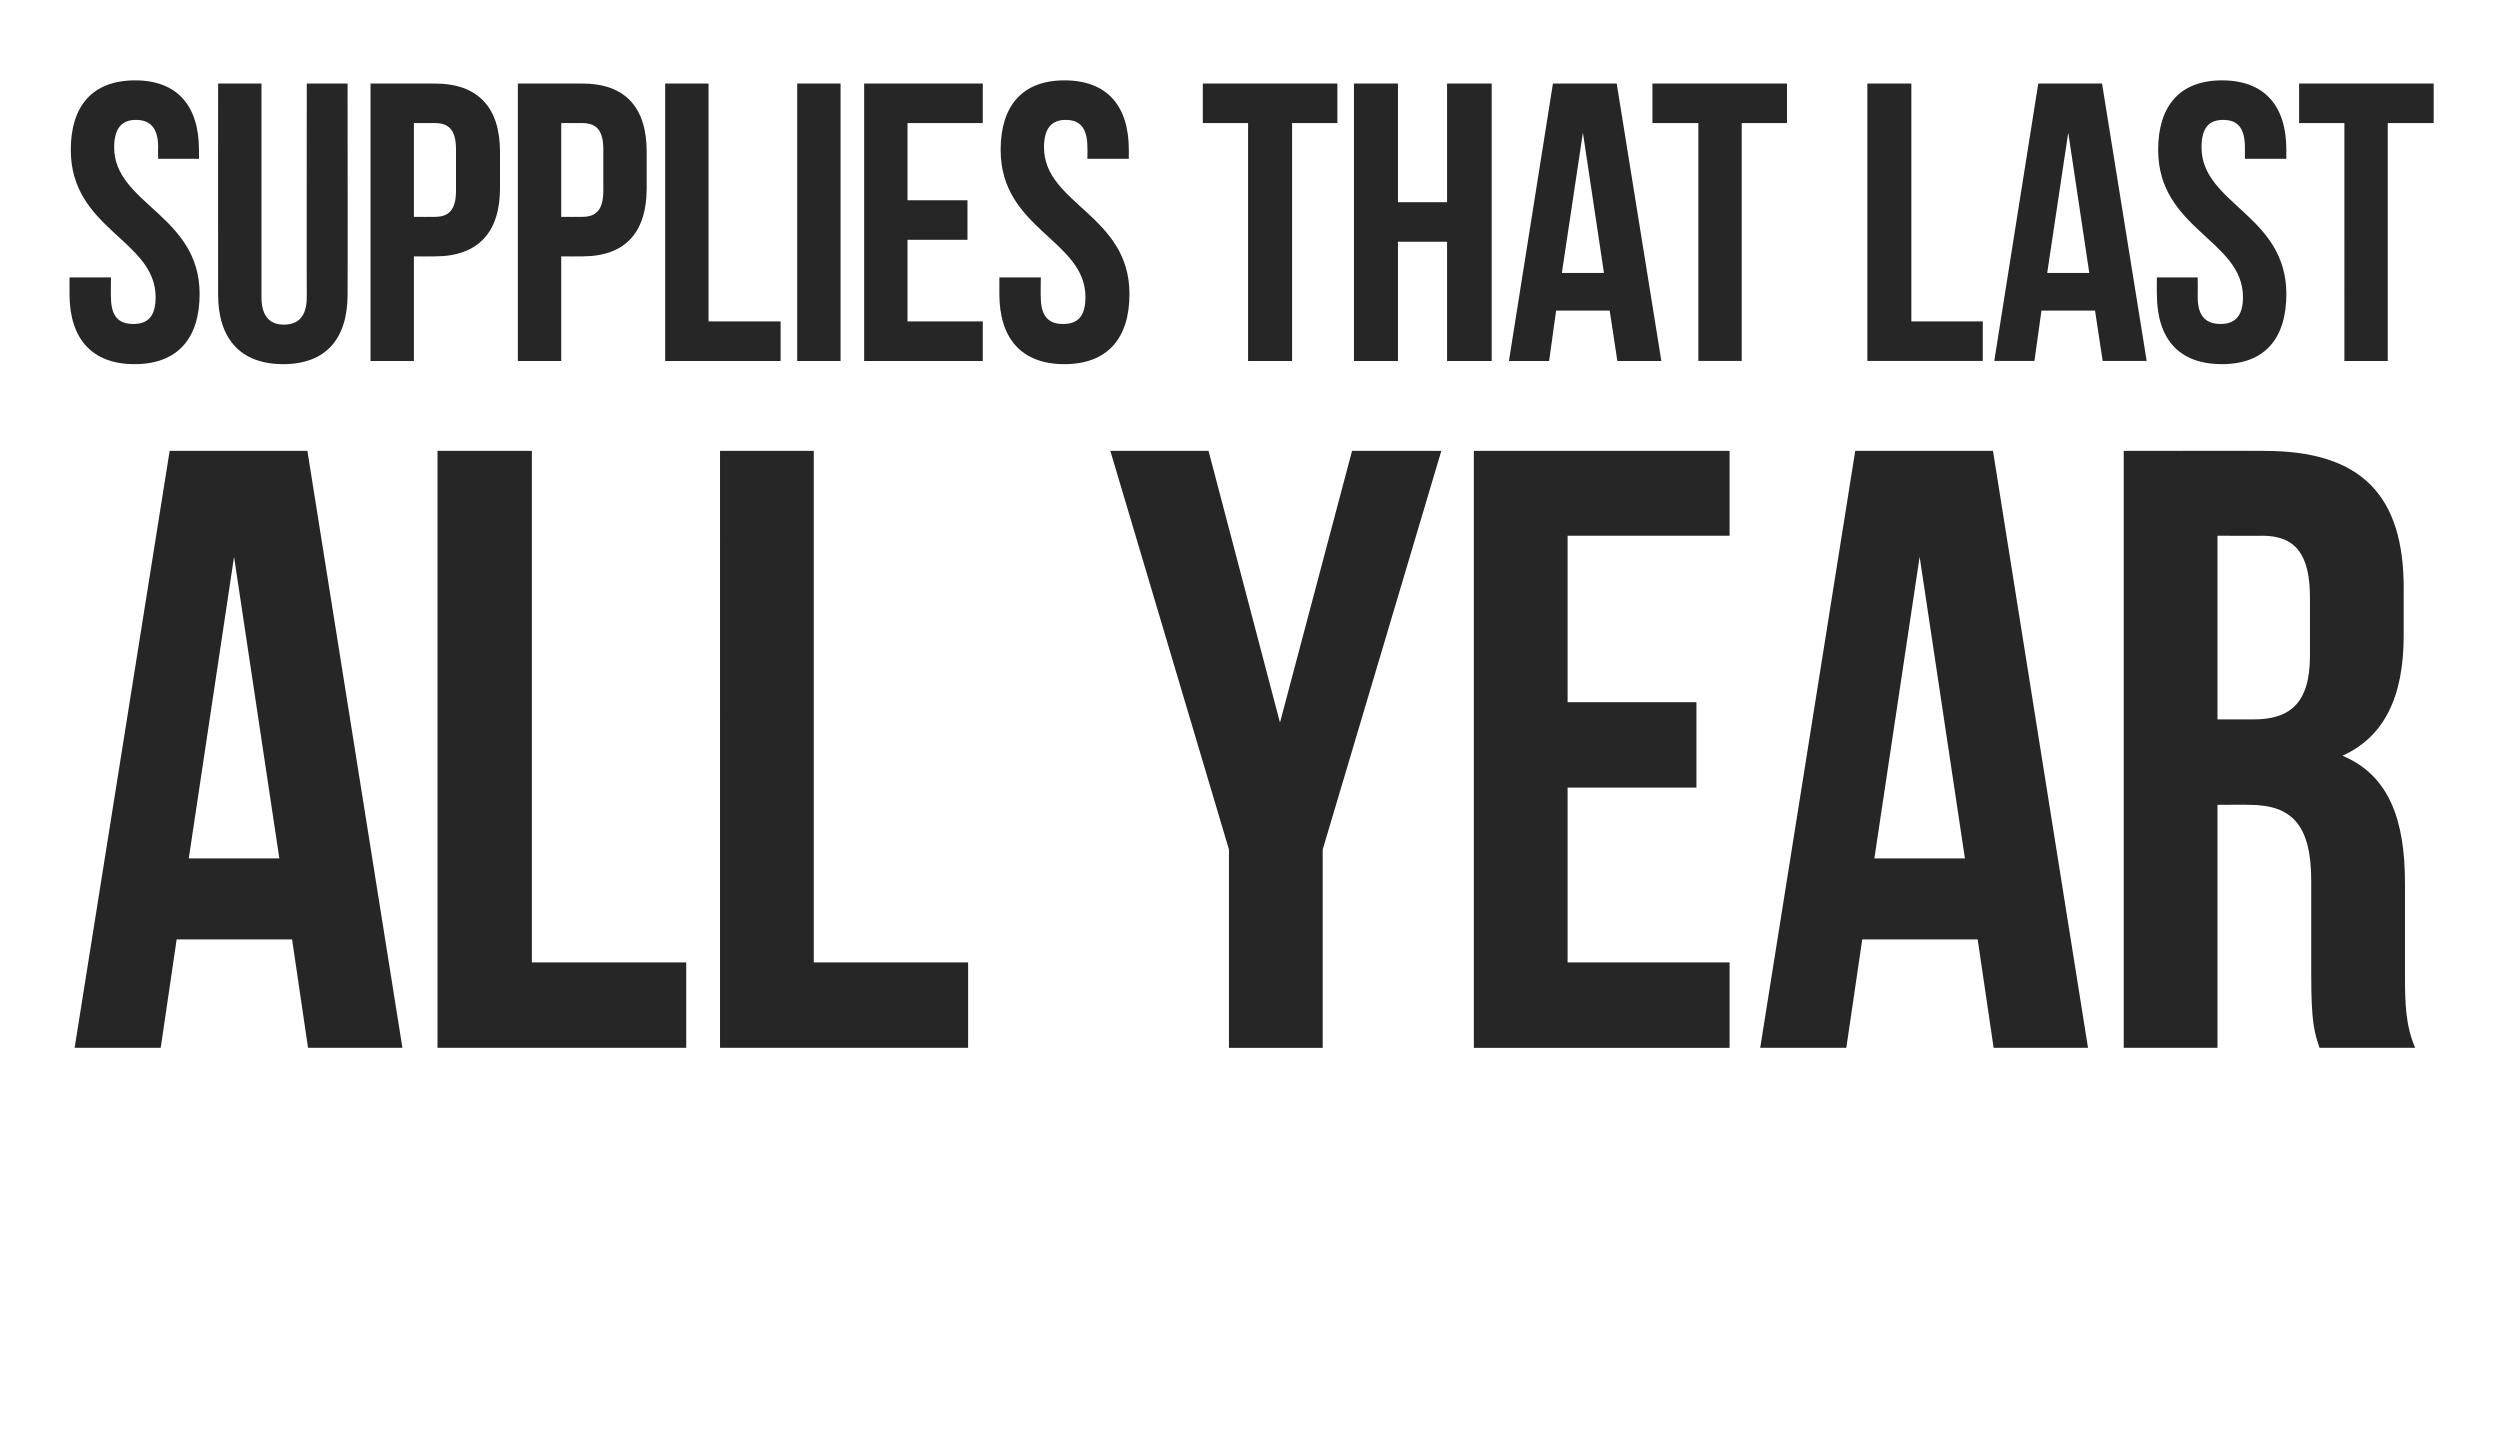 <?xml version="1.0" standalone="no"?><!DOCTYPE svg PUBLIC "-//W3C//DTD SVG 1.1//EN" "http://www.w3.org/Graphics/SVG/1.1/DTD/svg11.dtd"><svg xmlns="http://www.w3.org/2000/svg" version="1.1" width="392px" height="226.4px" viewBox="0 -10 392 226.4" style="top:-10px"><desc>Supplies that last all year</desc><defs/><g id="Polygon140077"><path d="m63.1 154.3H48.3l-2.5-17H27.7l-2.5 17H11.7l14.9-93.6h21.6l14.9 93.6zm-33.5-29.7h14.2l-7.1-47.3l-7.1 47.3zm39-63.9h14.8v80.2h24.2v13.4h-39V60.7zm44.3 0h14.7v80.2h24.2v13.4h-38.9V60.7zm79.8 62.5l-18.6-62.5h15.4l11.2 42.6L212 60.7h14l-18.6 62.5v31.1h-14.7v-31.1zm53.1-23.1H266v13.4h-20.2v27.4h25.4v13.4h-40.1V60.7h40.1V74h-25.4v26.1zm81.6 54.2h-14.8l-2.5-17H292l-2.5 17H276l14.9-93.6h21.6l14.9 93.6zm-33.5-29.7h14.2L301 77.3l-7.1 47.3zm69.8 29.7c-.8-2.4-1.3-3.9-1.3-11.5v-14.7c0-8.7-3-11.9-9.7-11.9c.04-.04-5 0-5 0v38.1H333V60.7s22.15-.03 22.1 0c15.3 0 21.8 7.1 21.8 21.5v7.4c0 9.6-3 15.9-9.6 18.9c7.4 3.1 9.8 10.2 9.8 20v14.4c0 4.5.1 7.9 1.6 11.4h-15zm-16-80.3v28.8h5.7c5.5 0 8.8-2.4 8.8-9.9v-9.2c0-6.7-2.2-9.7-7.5-9.7c.05.04-7 0-7 0z" stroke="none" fill="#262626"/></g><g id="Polygon140076"><path d="m21.2 2.6c6.6 0 10 4 10 10.9v1.4h-6.4s-.05-1.8 0-1.8c0-3.1-1.3-4.3-3.5-4.3c-2.1 0-3.4 1.2-3.4 4.3c0 8.9 13.4 10.6 13.4 23c0 7-3.5 11-10.2 11c-6.7 0-10.2-4-10.2-11v-2.6h6.5s-.04 3.07 0 3.1c0 3.1 1.3 4.2 3.5 4.2c2.2 0 3.5-1.1 3.5-4.2c0-9-13.3-10.6-13.3-23.1c0-6.9 3.4-10.9 10.1-10.9zm19.8.5v33.5c0 3.1 1.4 4.3 3.5 4.3c2.2 0 3.6-1.2 3.6-4.3c-.02.03 0-33.5 0-33.5h6.4s.04 33.09 0 33.1c0 6.9-3.4 10.9-10.1 10.9c-6.7 0-10.2-4-10.2-10.9c-.02-.01 0-33.1 0-33.1h6.8zm37.4 10.7v5.7c0 6.9-3.4 10.7-10.2 10.7c-.03.03-3.3 0-3.3 0v16.4h-6.8V3.1h10.1c6.8 0 10.2 3.8 10.2 10.7zM64.9 9.3V24s3.27.03 3.3 0c2.1 0 3.3-1 3.3-4.1v-6.5c0-3.1-1.2-4.1-3.3-4.1c-.03.01-3.3 0-3.3 0zm36.5 4.5v5.7c0 6.9-3.3 10.7-10.1 10.7c-.04.03-3.3 0-3.3 0v16.4h-6.8V3.1h10.1c6.8 0 10.1 3.8 10.1 10.7zM88 9.3V24s3.26.03 3.3 0c2.1 0 3.3-1 3.3-4.1v-6.5c0-3.1-1.2-4.1-3.3-4.1c-.04.01-3.3 0-3.3 0zm16.3-6.2h6.8v37.3h11.3v6.2h-18.1V3.1zm20.7 0h6.8v43.5H125V3.1zm17.3 18.3h9.4v6.2h-9.4v12.8h11.8v6.2h-18.6V3.1h18.6v6.2h-11.8v12.1zm24.6-18.8c6.7 0 10.1 4 10.1 10.9v1.4h-6.5s.04-1.8 0-1.8c0-3.1-1.2-4.3-3.4-4.3c-2.1 0-3.4 1.2-3.4 4.3c0 8.9 13.4 10.6 13.4 23c0 7-3.5 11-10.2 11c-6.7 0-10.2-4-10.2-11v-2.6h6.5s-.05 3.07 0 3.1c0 3.1 1.3 4.2 3.5 4.2c2.2 0 3.5-1.1 3.5-4.2c0-9-13.3-10.6-13.3-23.1c0-6.9 3.4-10.9 10-10.9zm21.7.5h21.1v6.2h-7.1v37.3h-6.9V9.3h-7.1V3.1zm30.6 43.5h-6.9V3.1h6.9v18.6h7.7V3.1h7v43.5h-7V27.9h-7.7v18.7zm41.3 0h-6.9l-1.2-7.9H244l-1.1 7.9h-6.3l6.9-43.5h10l7 43.5zm-15.6-13.8h6.6l-3.3-22l-3.3 22zm14.2-29.7h21.1v6.2h-7.1v37.3h-6.8V9.3h-7.2V3.1zm33.7 0h6.9v37.3h11.2v6.2h-18.1V3.1zm43.8 43.5h-6.9l-1.2-7.9h-8.4l-1.1 7.9h-6.3l6.9-43.5h10l7 43.5zM321 32.8h6.6l-3.3-22l-3.3 22zm27.4-30.2c6.7 0 10.1 4 10.1 10.9c-.03.03 0 1.4 0 1.4H352s.02-1.8 0-1.8c0-3.1-1.2-4.3-3.4-4.3c-2.2 0-3.4 1.2-3.4 4.3c0 8.9 13.3 10.6 13.3 23c0 7-3.4 11-10.1 11c-6.8 0-10.2-4-10.2-11c-.03.03 0-2.6 0-2.6h6.4s.03 3.07 0 3.1c0 3.1 1.4 4.2 3.6 4.2c2.1 0 3.5-1.1 3.5-4.2c0-9-13.3-10.6-13.3-23.1c0-6.9 3.4-10.9 10-10.9zm12.1.5h21.1v6.2h-7.2v37.3h-6.8V9.3h-7.1V3.1z" stroke="none" fill="#262626"/></g></svg>